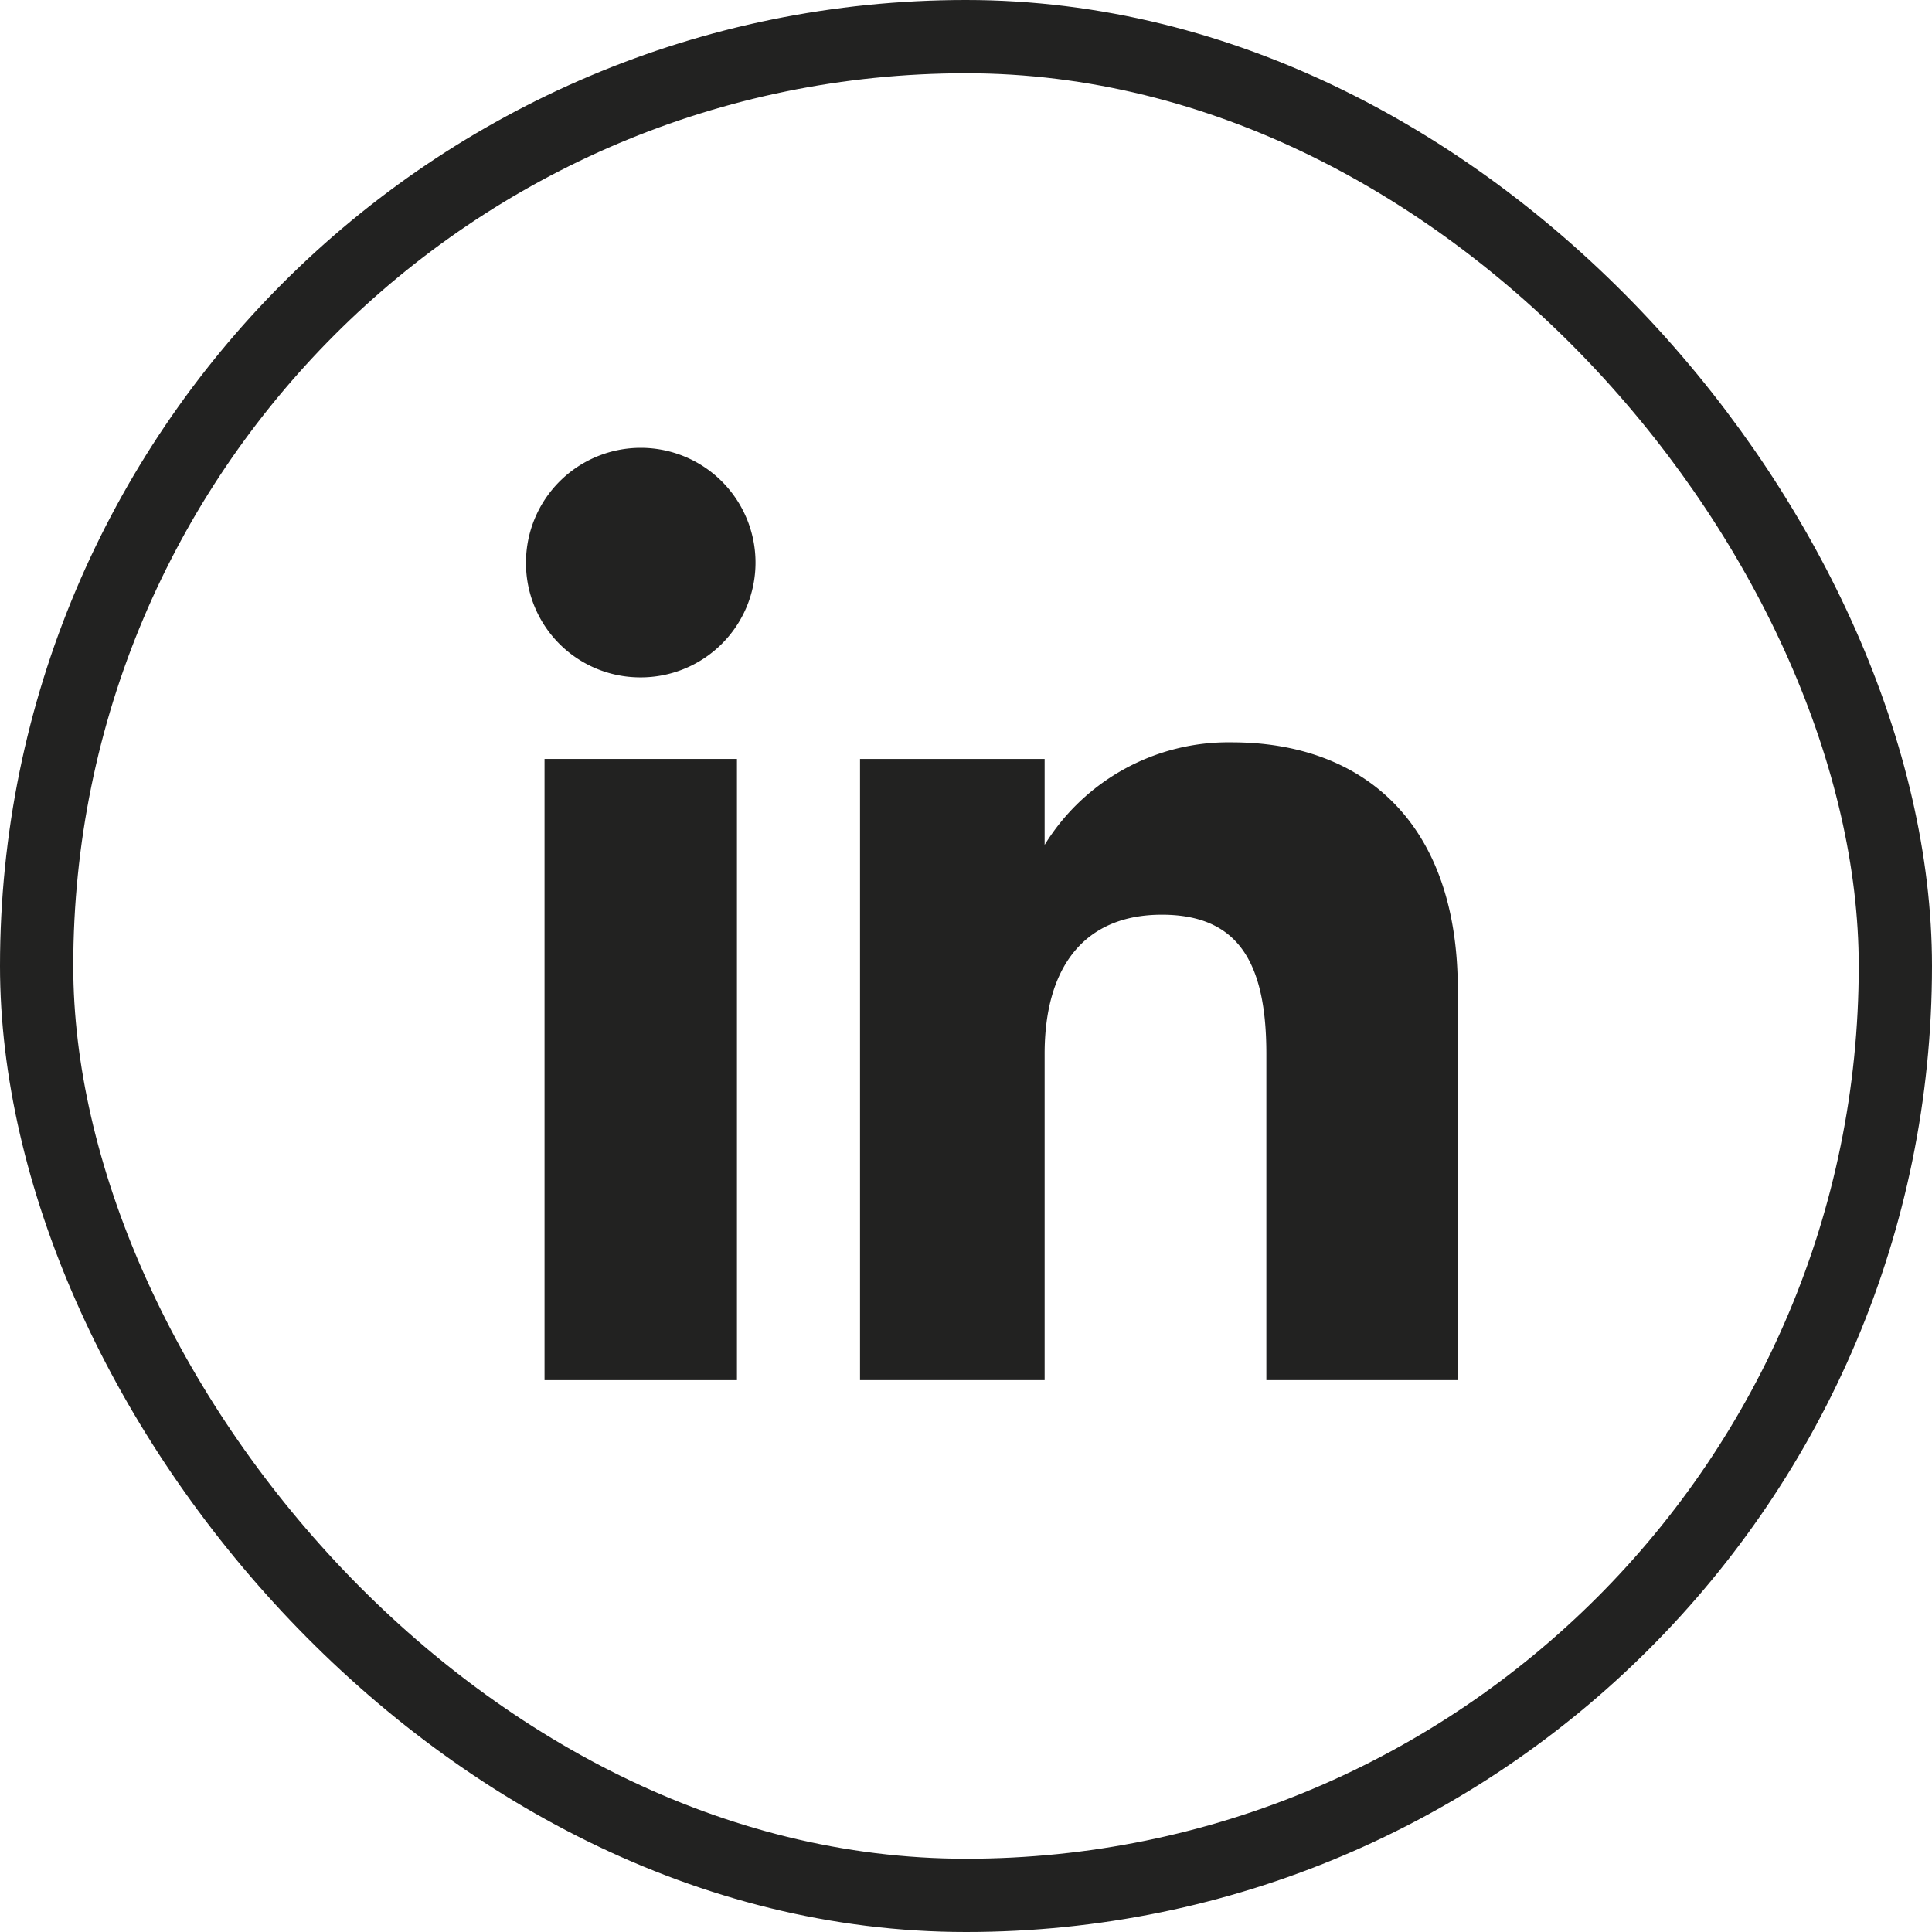 <svg xmlns="http://www.w3.org/2000/svg" viewBox="0 0 39.56 39.56"><defs><style>.a{fill:none;stroke:#222221;stroke-miterlimit:10;stroke-width:1.5px;}.b{fill:#222221;}</style></defs><title>181</title><rect class="a" x="0.75" y="0.75" width="38.06" height="38.06" rx="19.03" ry="19.03"/><rect class="b" x="11.15" y="15.54" width="3.94" height="12.72"/><path class="b" d="M13.1,13.87a2.35,2.35,0,1,0-2.33-2.35A2.34,2.34,0,0,0,13.1,13.87Z"/><path class="b" d="M21.39,21.58c0-1.79.82-2.85,2.4-2.85s2.14,1,2.14,2.85v6.68h3.92v-8c0-3.41-1.93-5.06-4.63-5.06a4.42,4.42,0,0,0-3.83,2.1V15.54H17.61V28.26h3.78Z"/></svg>